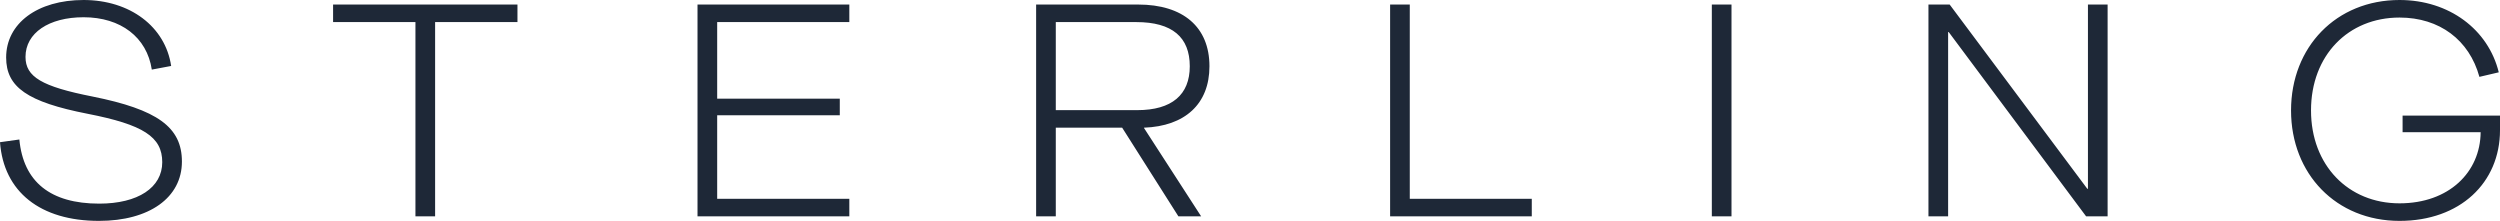 <?xml version="1.0" encoding="utf-8" ?>
<svg xmlns="http://www.w3.org/2000/svg" xmlns:xlink="http://www.w3.org/1999/xlink" width="249" height="22">
	<defs>
		<clipPath id="clip_0">
			<rect x="-130" y="-269" width="1440" height="6536" clip-rule="evenodd"/>
		</clipPath>
	</defs>
	<g clip-path="url(#clip_0)">
		<path fill="rgb(30,40,55)" stroke="none" d="M2.54 5.666C2.54 7.655 4.162 8.619 9.212 9.614C15.671 10.91 18.119 12.658 18.119 16.093C18.119 19.68 14.874 22 9.855 22C4.01 22 0.367 19.107 0 14.164L1.928 13.894C2.326 18.112 5.019 20.282 9.886 20.282C13.742 20.282 16.16 18.685 16.16 16.154C16.16 13.622 14.262 12.416 8.723 11.332C2.724 10.156 0.612 8.679 0.612 5.726C0.612 2.321 3.734 0 8.325 0C12.946 0 16.466 2.652 17.047 6.57L15.12 6.932C14.63 3.707 12.028 1.718 8.325 1.718C4.866 1.718 2.54 3.285 2.54 5.666ZM247.072 13.17C247.041 17.148 243.919 20.252 238.992 20.252C233.881 20.252 230.177 16.455 230.177 11.001C230.177 5.515 233.881 1.748 238.992 1.748C242.971 1.748 245.939 3.978 246.949 7.655L248.877 7.203C247.837 2.953 243.95 0 238.992 0C232.687 0 228.188 4.672 228.188 11.001C228.188 17.329 232.687 22 238.992 22C245.021 22 249 18.203 249 12.959L249 11.513L239.298 11.513L239.298 13.17L247.072 13.17ZM33.175 2.2L41.378 2.2L41.378 21.548L43.337 21.548L43.337 2.2L51.539 2.2L51.539 0.452L33.175 0.452L33.175 2.2ZM84.593 21.548L69.472 21.548L69.472 0.452L84.593 0.452L84.593 2.2L71.431 2.2L71.431 9.825L83.643 9.825L83.643 11.482L71.431 11.482L71.431 19.8L84.593 19.8L84.593 21.548ZM120.461 6.6C120.461 2.682 117.829 0.452 113.36 0.452L103.198 0.452L103.198 21.548L105.157 21.548L105.157 12.718L111.768 12.718L117.369 21.548L119.634 21.548L113.942 12.748L113.942 12.718C118.012 12.567 120.461 10.367 120.461 6.6ZM140.414 0.452L138.455 0.452L138.455 21.548L152.565 21.548L152.565 19.8L140.414 19.8L140.414 0.452ZM207.898 18.806L194.186 0.452L192.074 0.452L192.074 21.548L194.033 21.548L194.033 3.195L194.094 3.195L207.776 21.548L209.918 21.548L209.918 0.452L207.959 0.452L207.959 18.806L207.898 18.806ZM172.457 21.548L170.498 21.548L170.498 0.453L172.457 0.453L172.457 21.548ZM118.502 6.6C118.502 3.707 116.757 2.2 113.176 2.2L105.157 2.2L105.157 10.97L113.268 10.97C116.727 10.97 118.502 9.433 118.502 6.6Z" fill-rule="evenodd"/>
	</g>
</svg>
